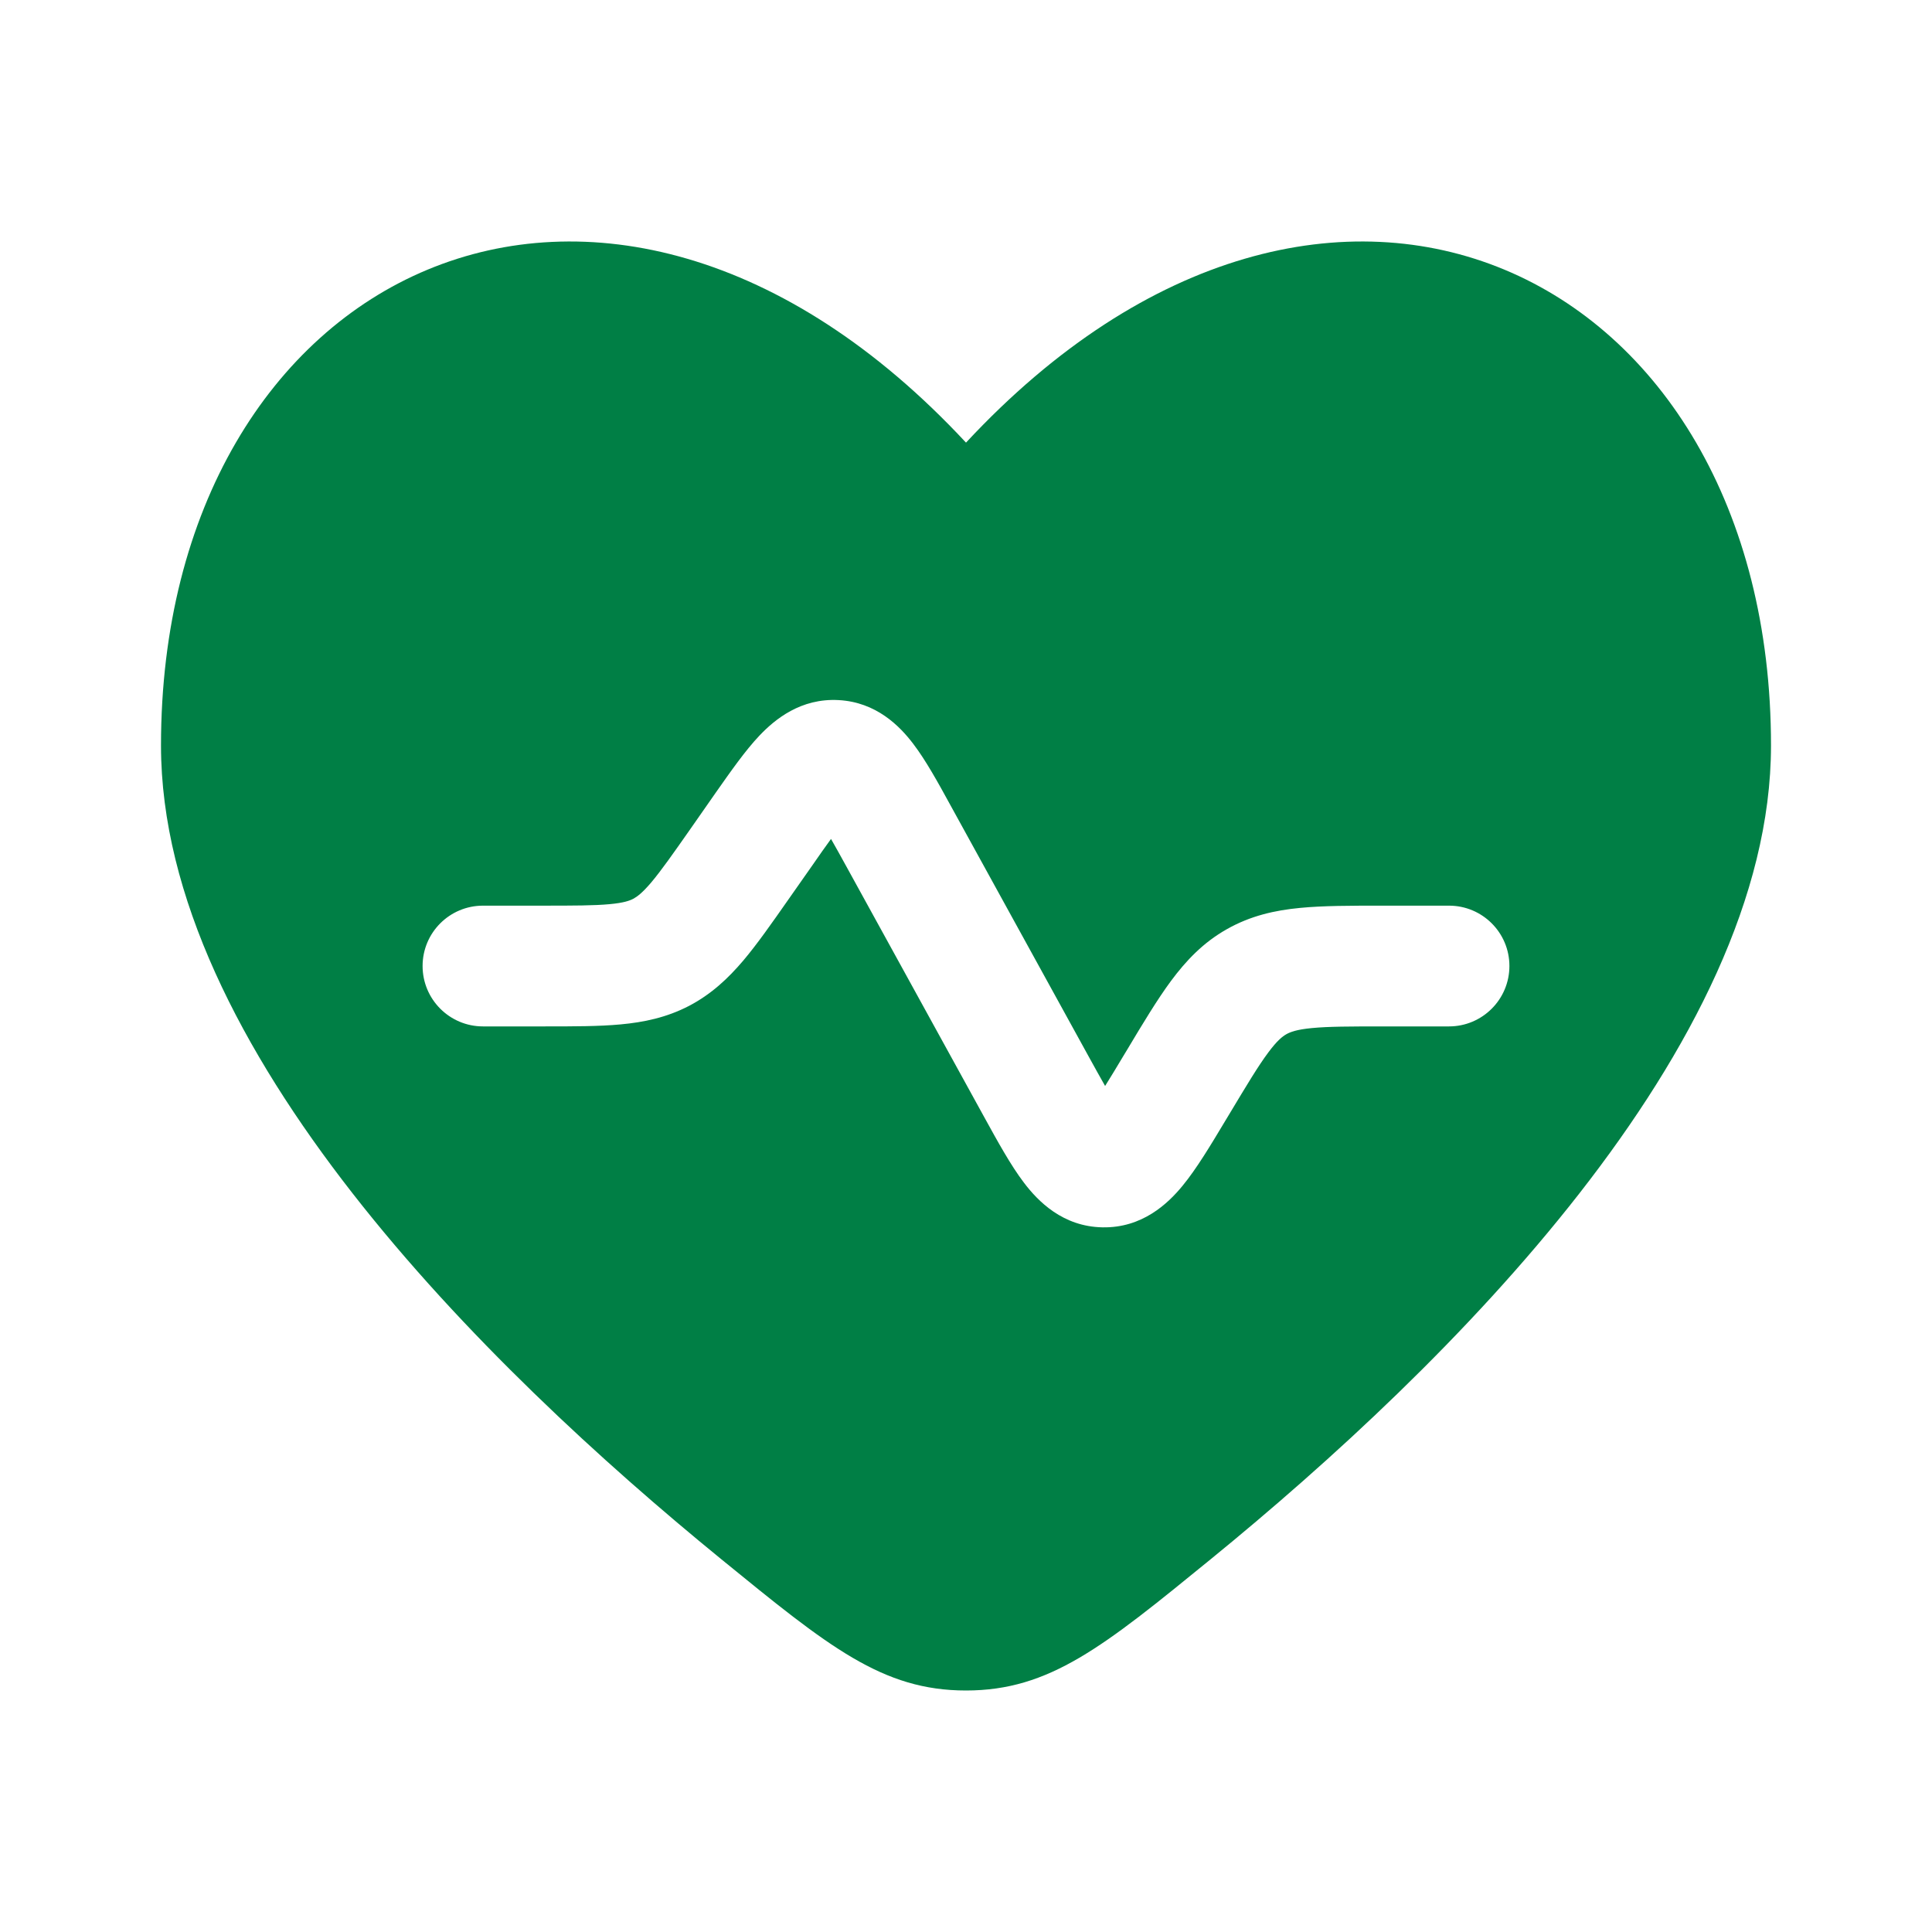 <svg xmlns="http://www.w3.org/2000/svg" fill="none" viewBox="0 0 30 30" height="30" width="30">
<path fill="#007F45" d="M11.202 24.213C7.524 21.214 2.5 16.26 2.5 11.576C2.5 4.187 9.375 0.828 15 6.873C20.625 0.828 27.5 4.187 27.5 11.575C27.5 16.26 22.476 21.214 18.798 24.213C17.133 25.571 16.3 26.25 15 26.25C13.7 26.25 12.867 25.571 11.202 24.213ZM12.617 13.433C12.728 13.273 12.821 13.14 12.904 13.027C12.974 13.149 13.052 13.29 13.146 13.461L15.284 17.348C15.492 17.726 15.695 18.096 15.9 18.365C16.118 18.653 16.503 19.047 17.119 19.058C17.735 19.07 18.135 18.691 18.364 18.411C18.578 18.151 18.796 17.788 19.017 17.419L19.087 17.303C19.363 16.843 19.536 16.555 19.69 16.348C19.832 16.156 19.914 16.094 19.975 16.059C20.036 16.025 20.131 15.987 20.369 15.964C20.626 15.939 20.962 15.938 21.498 15.938H22.5C23.018 15.938 23.438 15.518 23.438 15C23.438 14.482 23.018 14.063 22.5 14.063H21.458C20.974 14.063 20.546 14.063 20.187 14.098C19.798 14.135 19.42 14.219 19.051 14.428C18.682 14.636 18.416 14.918 18.183 15.232C17.969 15.522 17.748 15.889 17.5 16.304L17.44 16.403C17.332 16.584 17.241 16.734 17.16 16.863C17.084 16.731 17 16.577 16.898 16.393L14.761 12.508C14.569 12.157 14.377 11.808 14.182 11.552C13.97 11.272 13.605 10.902 13.021 10.871C12.436 10.839 12.034 11.168 11.792 11.423C11.571 11.656 11.343 11.983 11.113 12.31L10.727 12.863C10.443 13.269 10.265 13.521 10.111 13.704C9.969 13.871 9.89 13.926 9.832 13.957C9.774 13.987 9.683 14.02 9.464 14.04C9.227 14.062 8.918 14.063 8.423 14.063H7.5C6.982 14.063 6.562 14.482 6.562 15C6.562 15.518 6.982 15.938 7.5 15.938H8.46C8.906 15.938 9.302 15.938 9.635 15.907C9.996 15.874 10.349 15.801 10.698 15.62C11.046 15.438 11.308 15.191 11.543 14.914C11.758 14.659 11.985 14.335 12.241 13.969L12.617 13.433Z" clip-rule="evenodd" fill-rule="evenodd"></path>
</svg>
